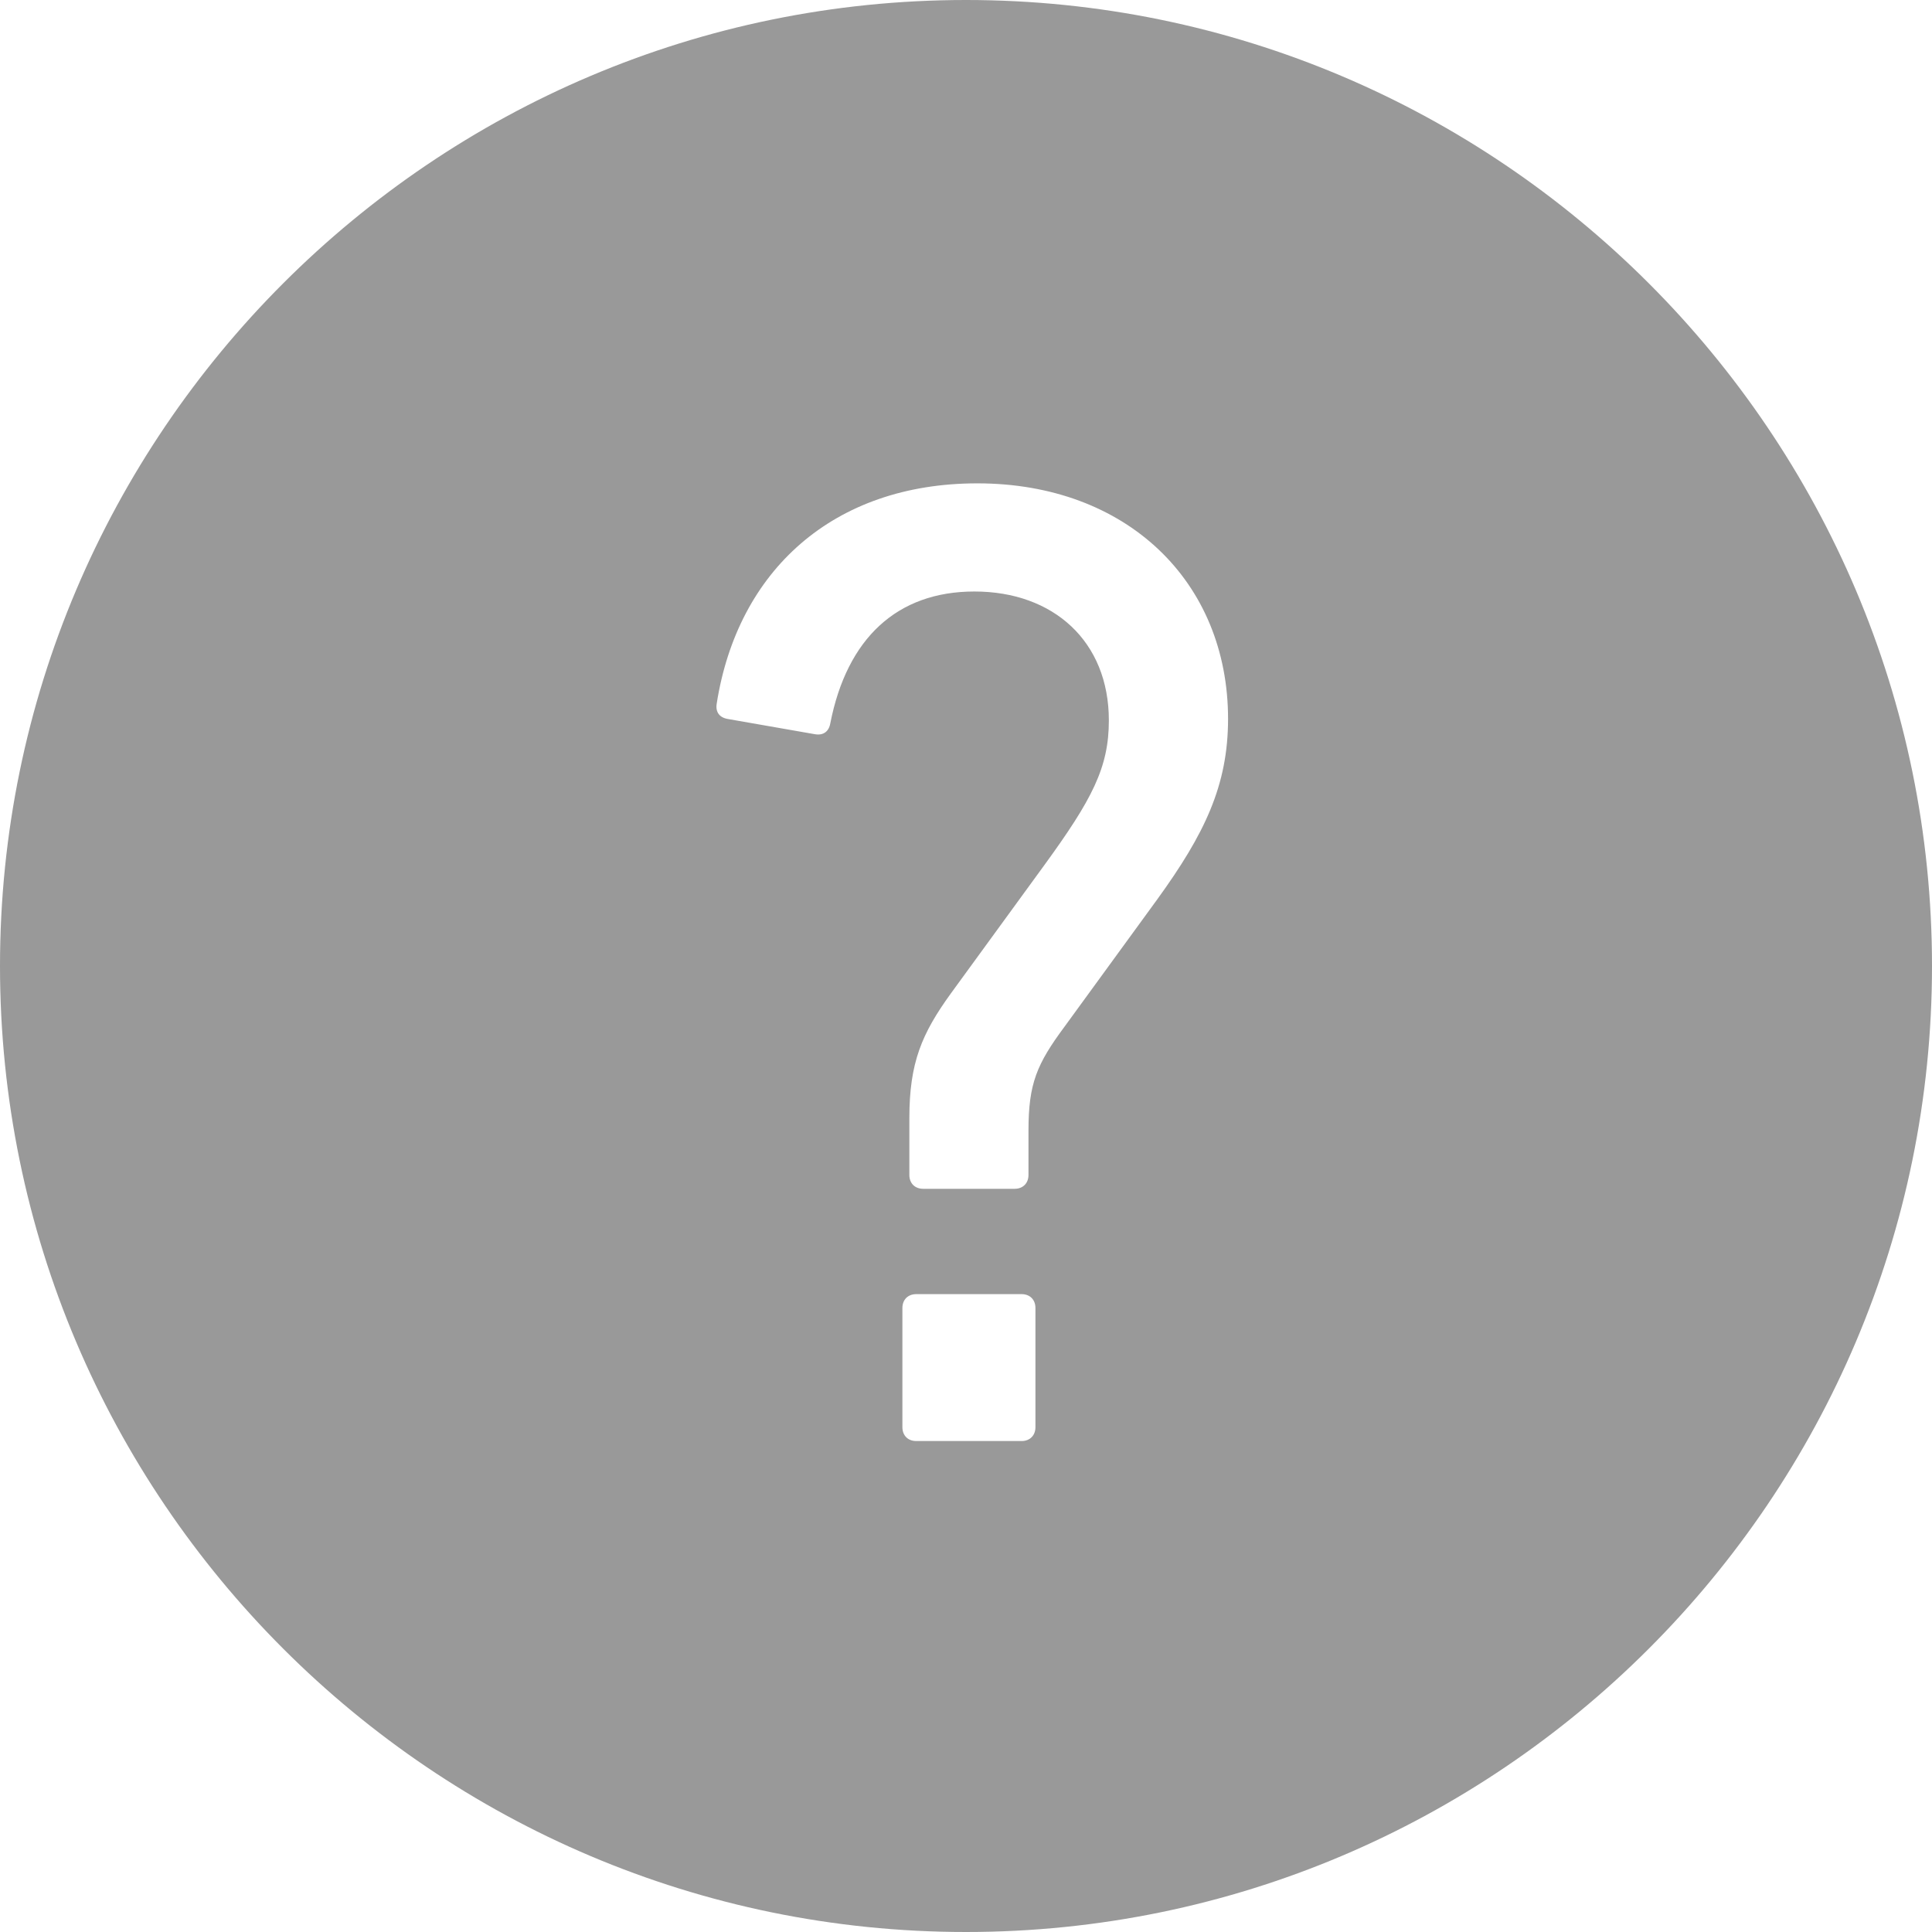 <?xml version="1.0" encoding="UTF-8" standalone="no"?>
<svg
   xmlns:dc="http://purl.org/dc/elements/1.1/"
   xmlns:cc="http://creativecommons.org/ns#"
   xmlns:rdf="http://www.w3.org/1999/02/22-rdf-syntax-ns#"
   xmlns:svg="http://www.w3.org/2000/svg"
   xmlns="http://www.w3.org/2000/svg"
   xmlns:sodipodi="http://sodipodi.sourceforge.net/DTD/sodipodi-0.dtd"
   xmlns:inkscape="http://www.inkscape.org/namespaces/inkscape"
   width="100"
   height="100"
   viewBox="0 0 50 50"
   id="svg2"
   version="1.1"
   inkscape:version="0.91 r13725"
   sodipodi:docname="cat_5.svg">
  <defs
     id="defs8" />
  <sodipodi:namedview
     pagecolor="#ffffff"
     bordercolor="#666666"
     borderopacity="1"
     objecttolerance="10"
     gridtolerance="10"
     guidetolerance="10"
     inkscape:pageopacity="0"
     inkscape:pageshadow="2"
     inkscape:window-width="1680"
     inkscape:window-height="1028"
     id="namedview6"
     showgrid="false"
     inkscape:zoom="2.36"
     inkscape:cx="-12.5"
     inkscape:cy="50"
     inkscape:window-x="-8"
     inkscape:window-y="-8"
     inkscape:window-maximized="1"
     inkscape:current-layer="svg2" />
  <path
     d="M25,0C11.215,0,0,11.215,0,25s11.215,25,25,25s25-11.215,25-25S38.785,0,25,0z M26.797,36.935 c0,0.215-0.144,0.359-0.358,0.359h-2.726c-0.217,0-0.359-0.144-0.359-0.359v-3.084c0-0.215,0.143-0.359,0.359-0.359h2.726 c0.215,0,0.358,0.144,0.358,0.359V36.935z M29.953,23.271L27.55,26.57c-0.717,0.968-0.933,1.47-0.933,2.69v1.147 c0,0.215-0.143,0.359-0.358,0.359h-2.367c-0.216,0-0.358-0.144-0.358-0.359v-1.47c0-1.435,0.322-2.188,1.075-3.228l2.404-3.3 c1.254-1.721,1.684-2.546,1.684-3.766c0-2.044-1.434-3.335-3.479-3.335c-2.008,0-3.299,1.219-3.729,3.407 c-0.036,0.215-0.179,0.323-0.394,0.287l-2.259-0.395c-0.216-0.036-0.323-0.179-0.288-0.395c0.539-3.443,3.014-5.703,6.744-5.703 c3.872,0,6.49,2.546,6.49,6.097C31.781,20.33,31.173,21.585,29.953,23.271z"
     id="path4"
     style="fill:#999999;fill-opacity:1" />
</svg>
